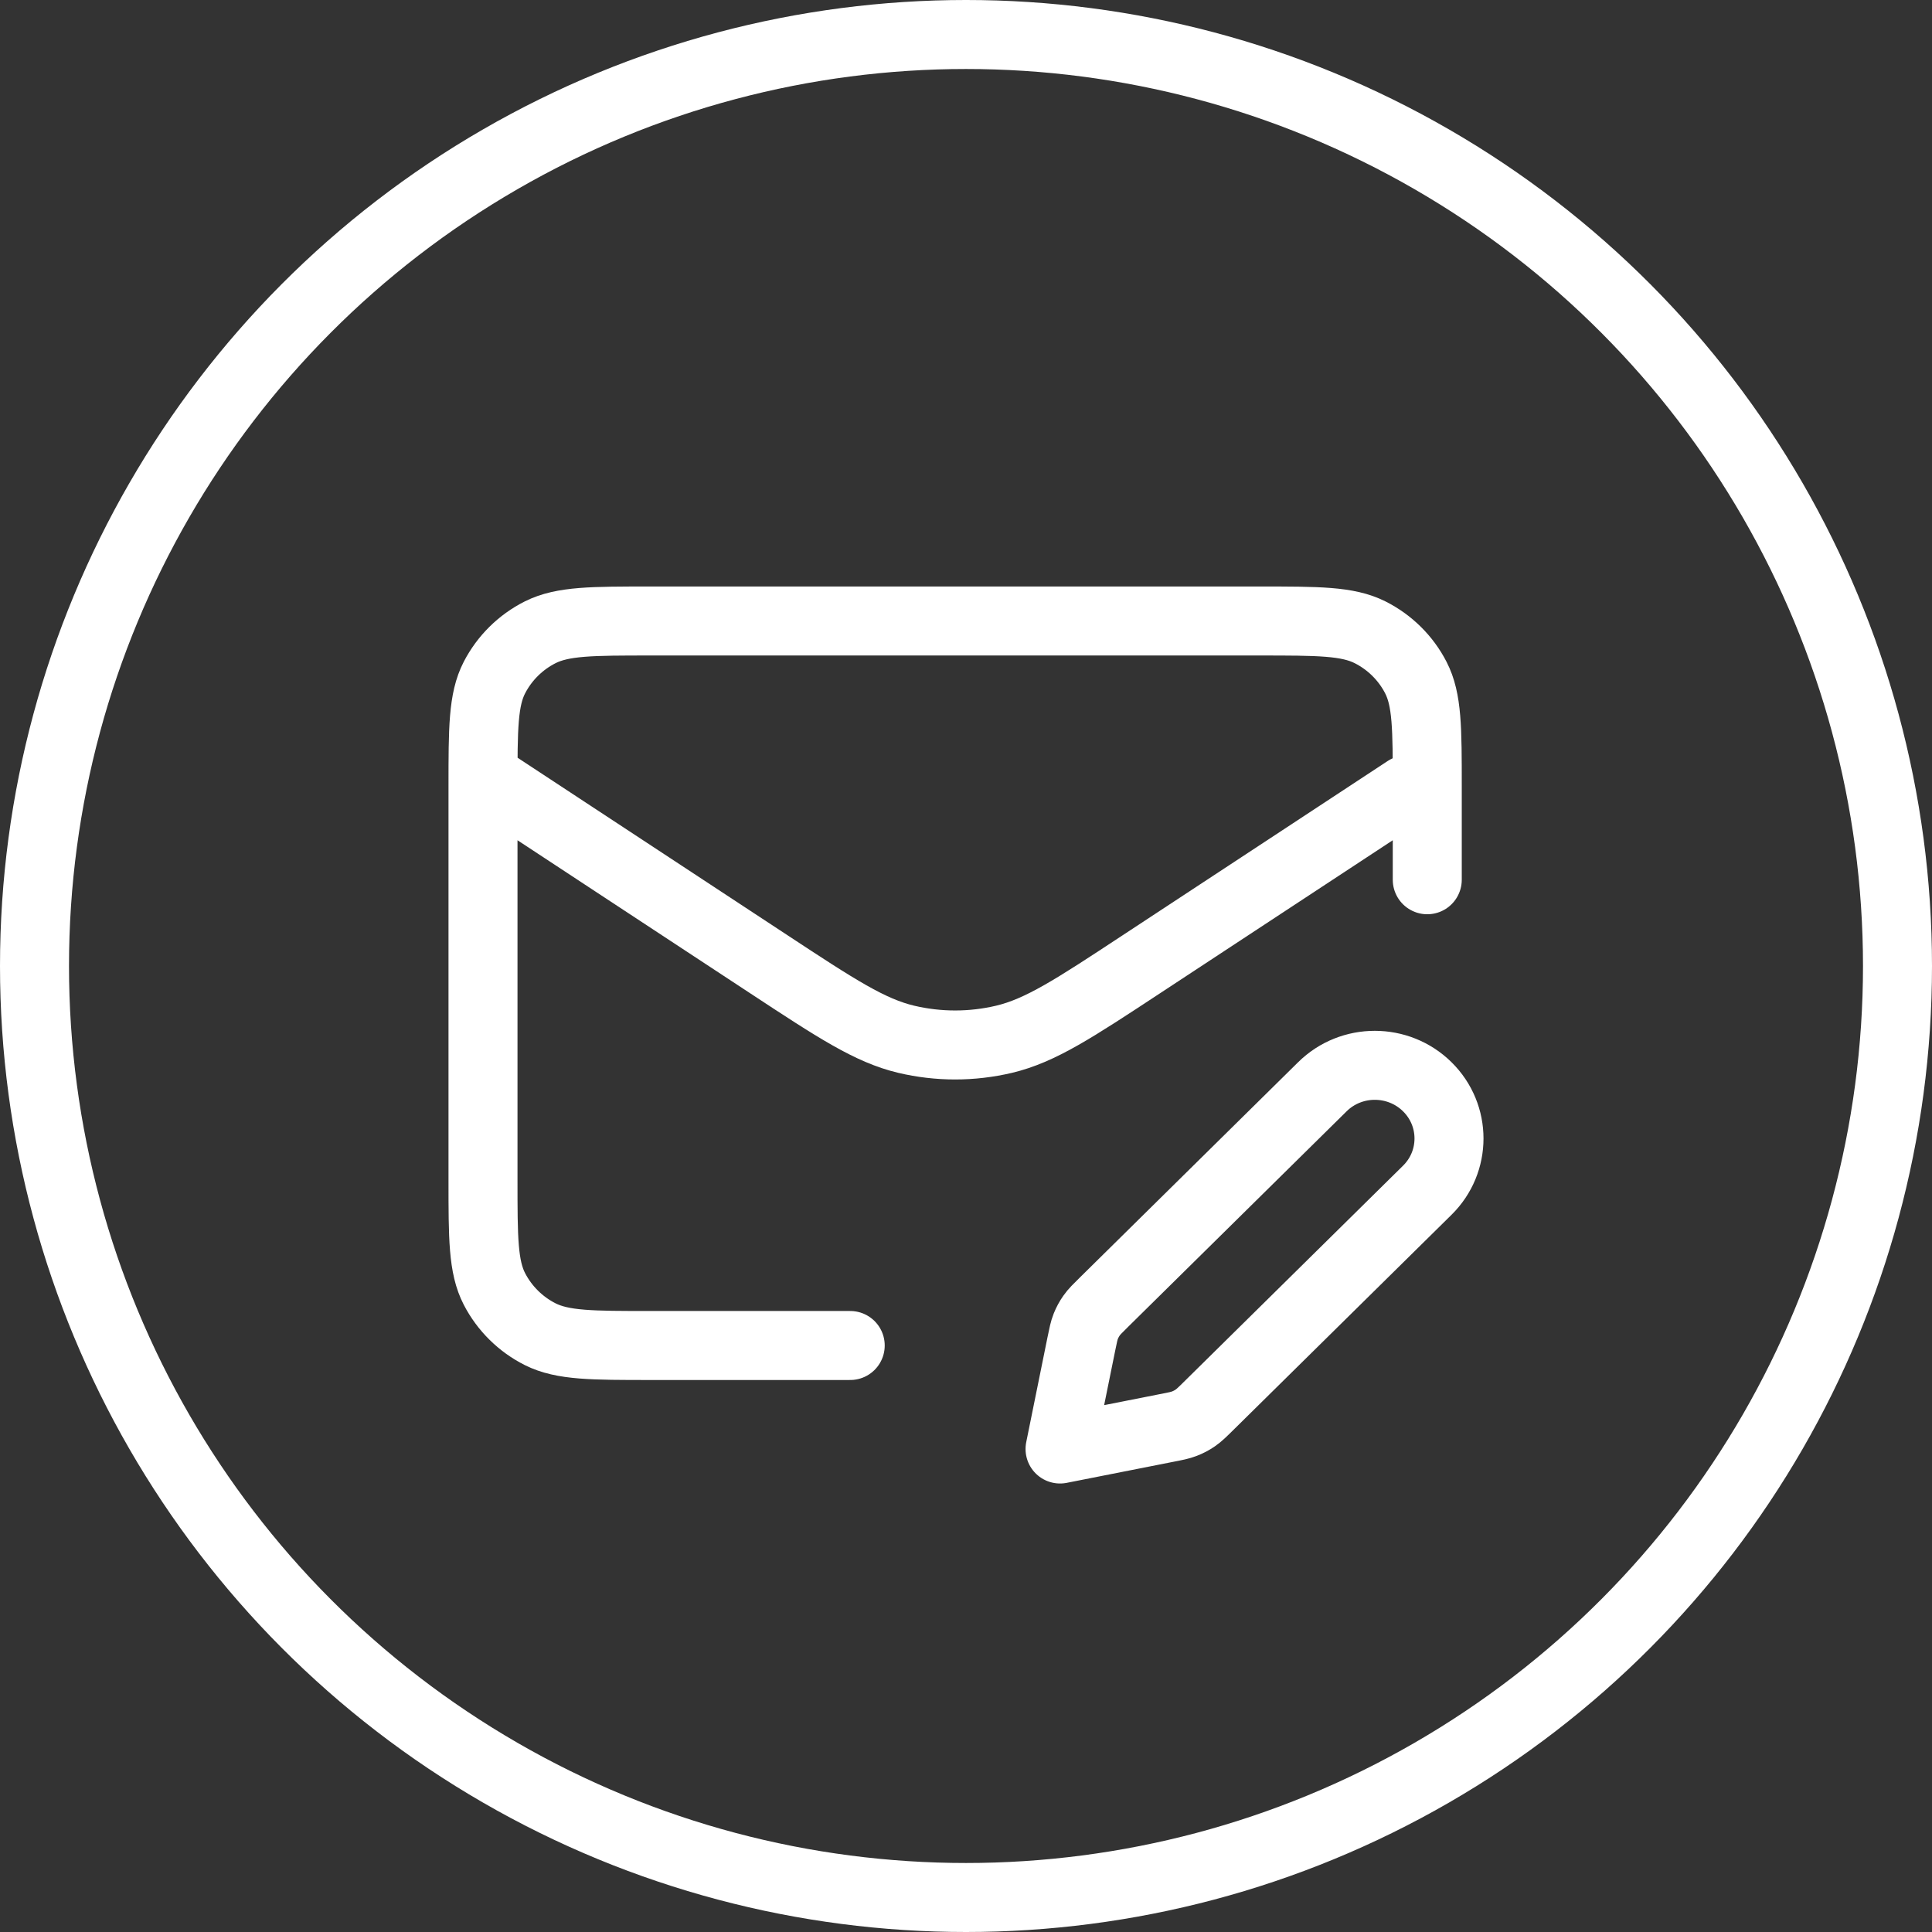 <svg width="28" height="28" viewBox="0 0 28 28" fill="none" xmlns="http://www.w3.org/2000/svg">
<rect x="0" y="0" width="28" height="28" fill="#333333" stroke="none"/>
<circle cx="14" cy="14" r="13.5" stroke="white"/>
<path d="M12.322 19.5H9.433C8.581 19.5 8.156 19.5 7.83 19.337C7.544 19.193 7.312 18.963 7.166 18.681C7 18.36 7 17.94 7 17.1V11.4C7 10.56 7 10.14 7.166 9.819C7.312 9.537 7.544 9.307 7.83 9.163C8.156 9 8.581 9 9.433 9H18.252C19.104 9 19.53 9 19.855 9.163C20.141 9.307 20.374 9.537 20.519 9.819C20.685 10.14 20.685 10.56 20.685 11.4V12.75M20.386 11.447L16.541 13.975C15.566 14.617 15.078 14.937 14.551 15.062C14.085 15.172 13.6 15.172 13.134 15.062C12.607 14.937 12.119 14.617 11.143 13.975L7.112 11.324M15.363 21L16.903 20.696C17.037 20.67 17.104 20.657 17.167 20.632C17.222 20.611 17.275 20.583 17.324 20.549C17.379 20.511 17.427 20.464 17.524 20.368L20.685 17.25C21.105 16.836 21.105 16.164 20.685 15.75C20.265 15.336 19.584 15.336 19.165 15.75L16.004 18.868C15.907 18.964 15.858 19.011 15.82 19.066C15.786 19.114 15.758 19.166 15.736 19.221C15.711 19.283 15.698 19.349 15.671 19.481L15.363 21Z" stroke="white" stroke-linecap="round" stroke-linejoin="round"/>
</svg>

